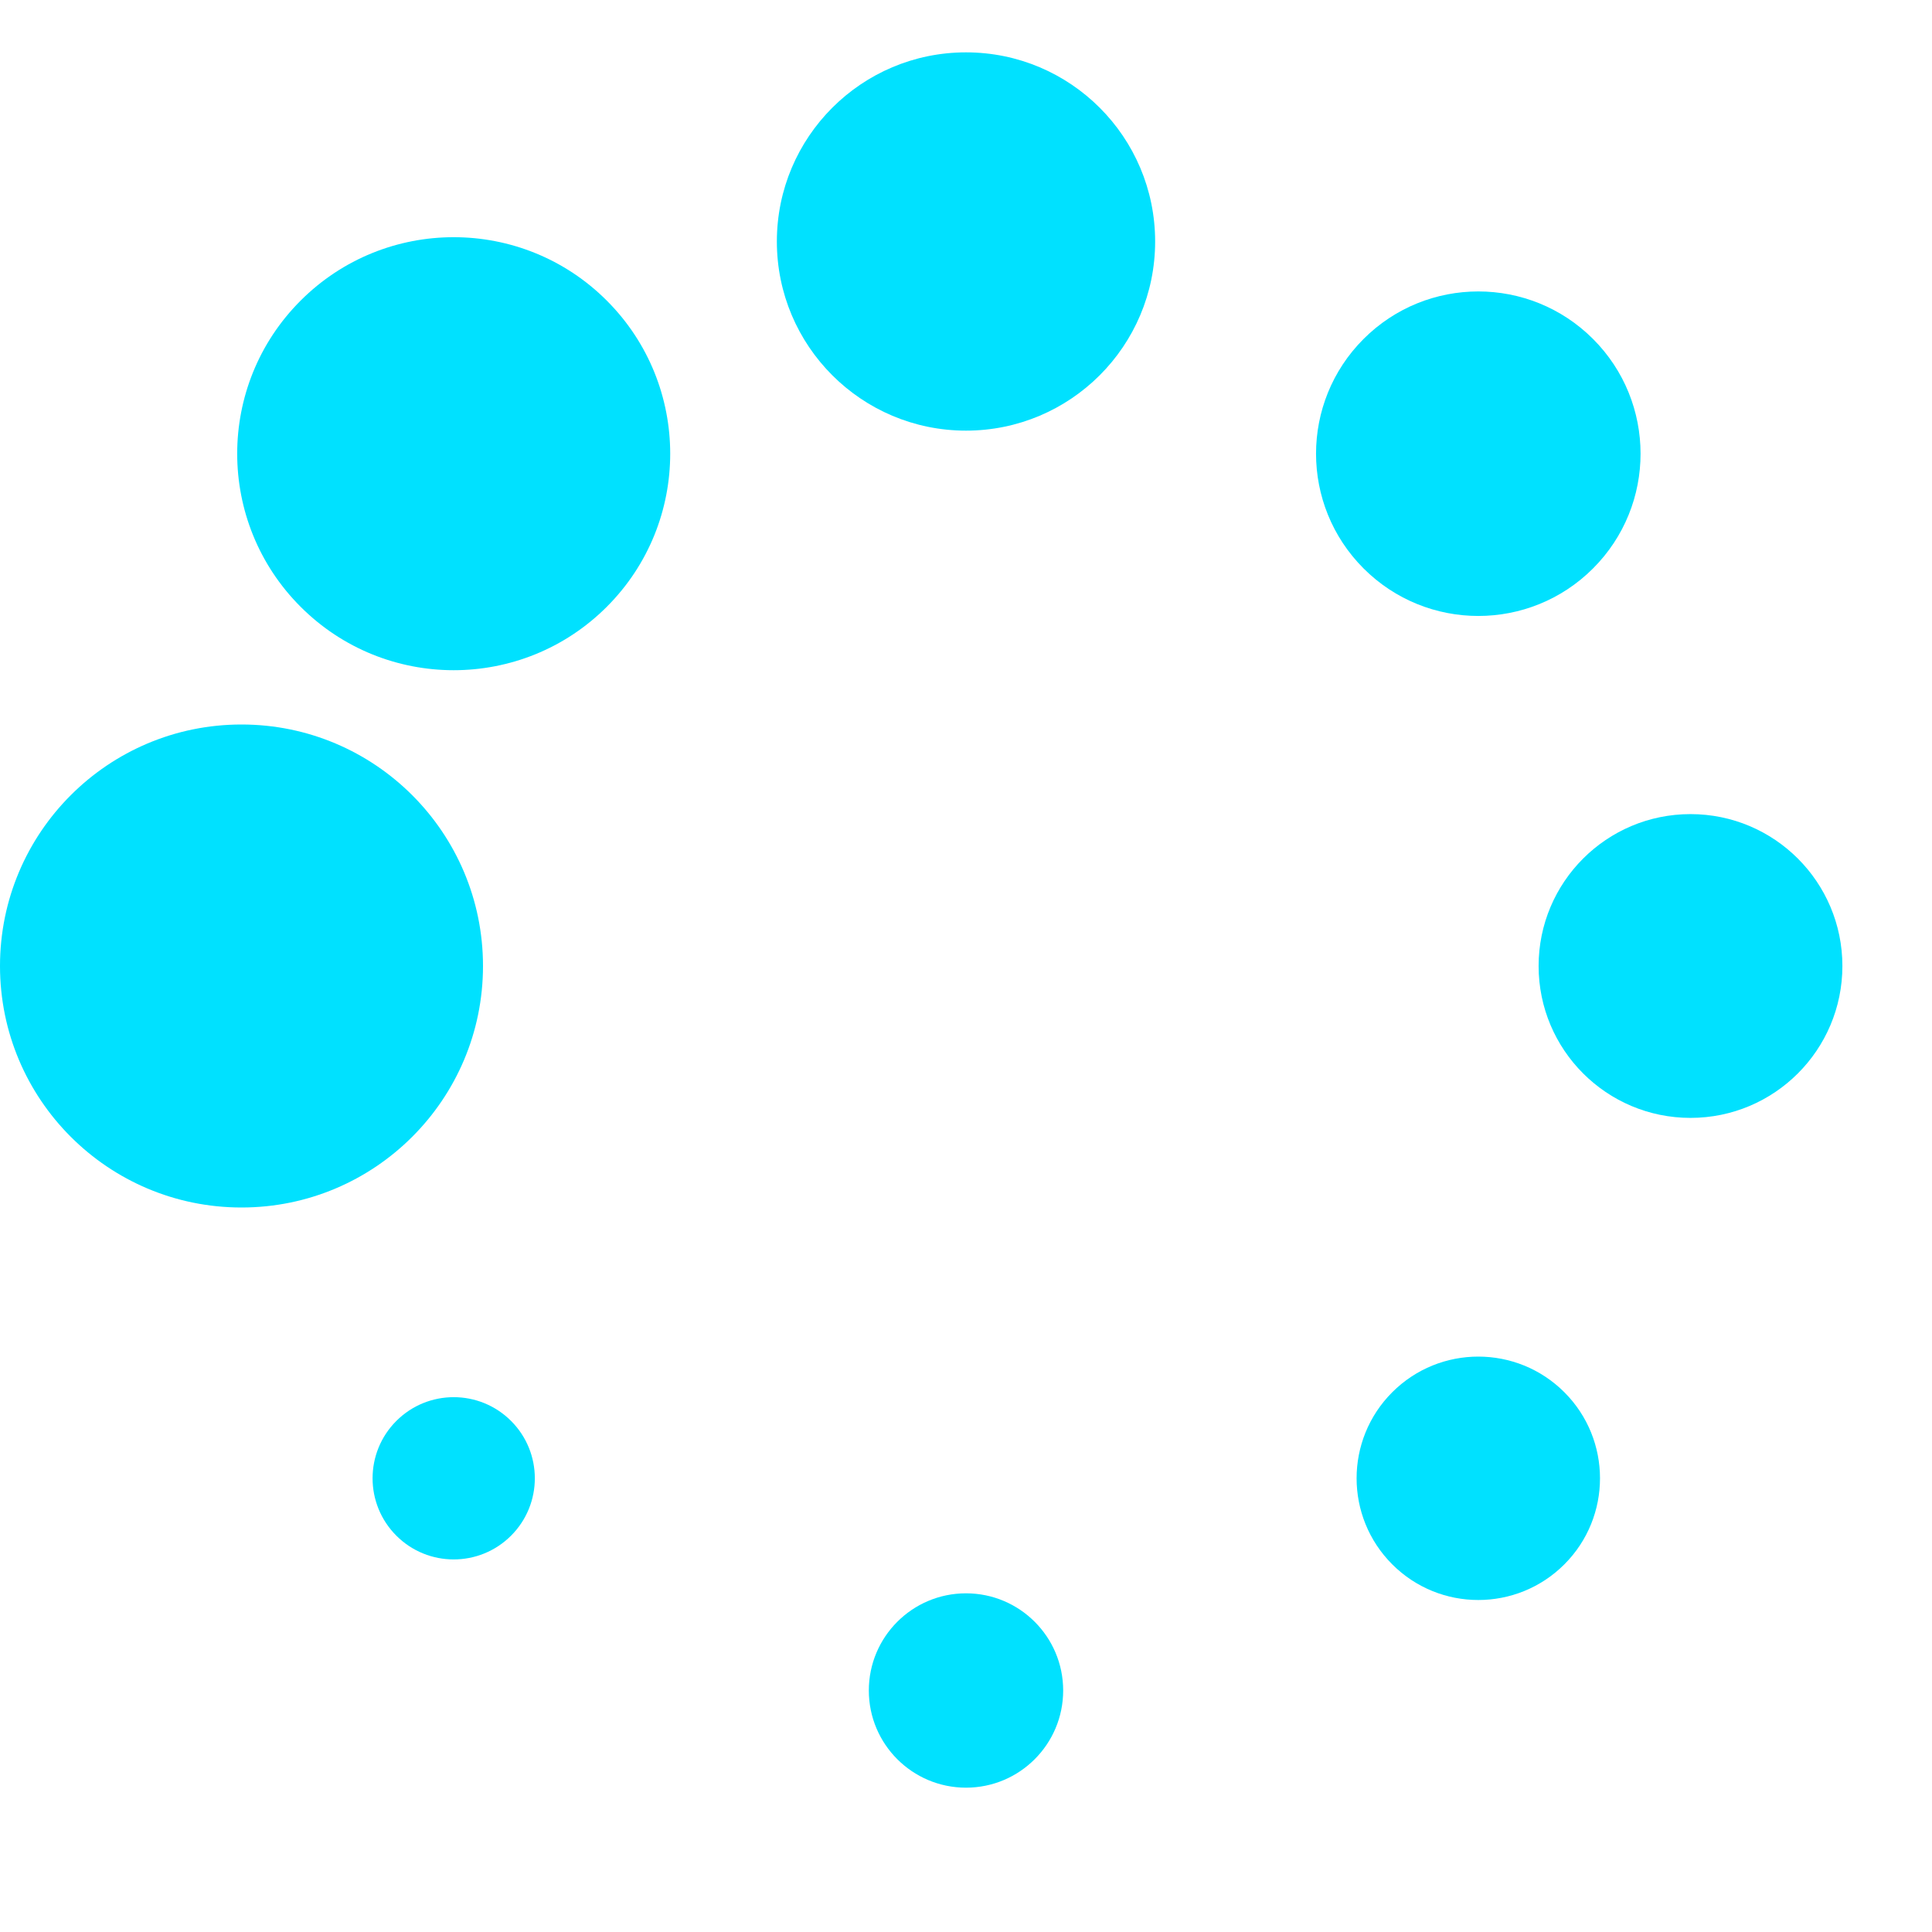<?xml version="1.0" encoding="UTF-8" standalone="no"?><svg xmlns:svg="http://www.w3.org/2000/svg" xmlns="http://www.w3.org/2000/svg" xmlns:xlink="http://www.w3.org/1999/xlink" version="1.0" width="64px" height="64px" viewBox="0 0 128 128" xml:space="preserve"><g><circle cx="16" cy="64" r="16" fill="#00e1ff"/><circle cx="16" cy="64" r="14.344" fill="#00e1ff" transform="rotate(45 64 64)"/><circle cx="16" cy="64" r="12.531" fill="#00e1ff" transform="rotate(90 64 64)"/><circle cx="16" cy="64" r="10.75" fill="#00e1ff" transform="rotate(135 64 64)"/><circle cx="16" cy="64" r="10.063" fill="#00e1ff" transform="rotate(180 64 64)"/><circle cx="16" cy="64" r="8.063" fill="#00e1ff" transform="rotate(225 64 64)"/><circle cx="16" cy="64" r="6.438" fill="#00e1ff" transform="rotate(270 64 64)"/><circle cx="16" cy="64" r="5.375" fill="#00e1ff" transform="rotate(315 64 64)"/><animateTransform attributeName="transform" type="rotate" values="0 64 64;315 64 64;270 64 64;225 64 64;180 64 64;135 64 64;90 64 64;45 64 64" calcMode="discrete" dur="800ms" repeatCount="indefinite"></animateTransform></g></svg>